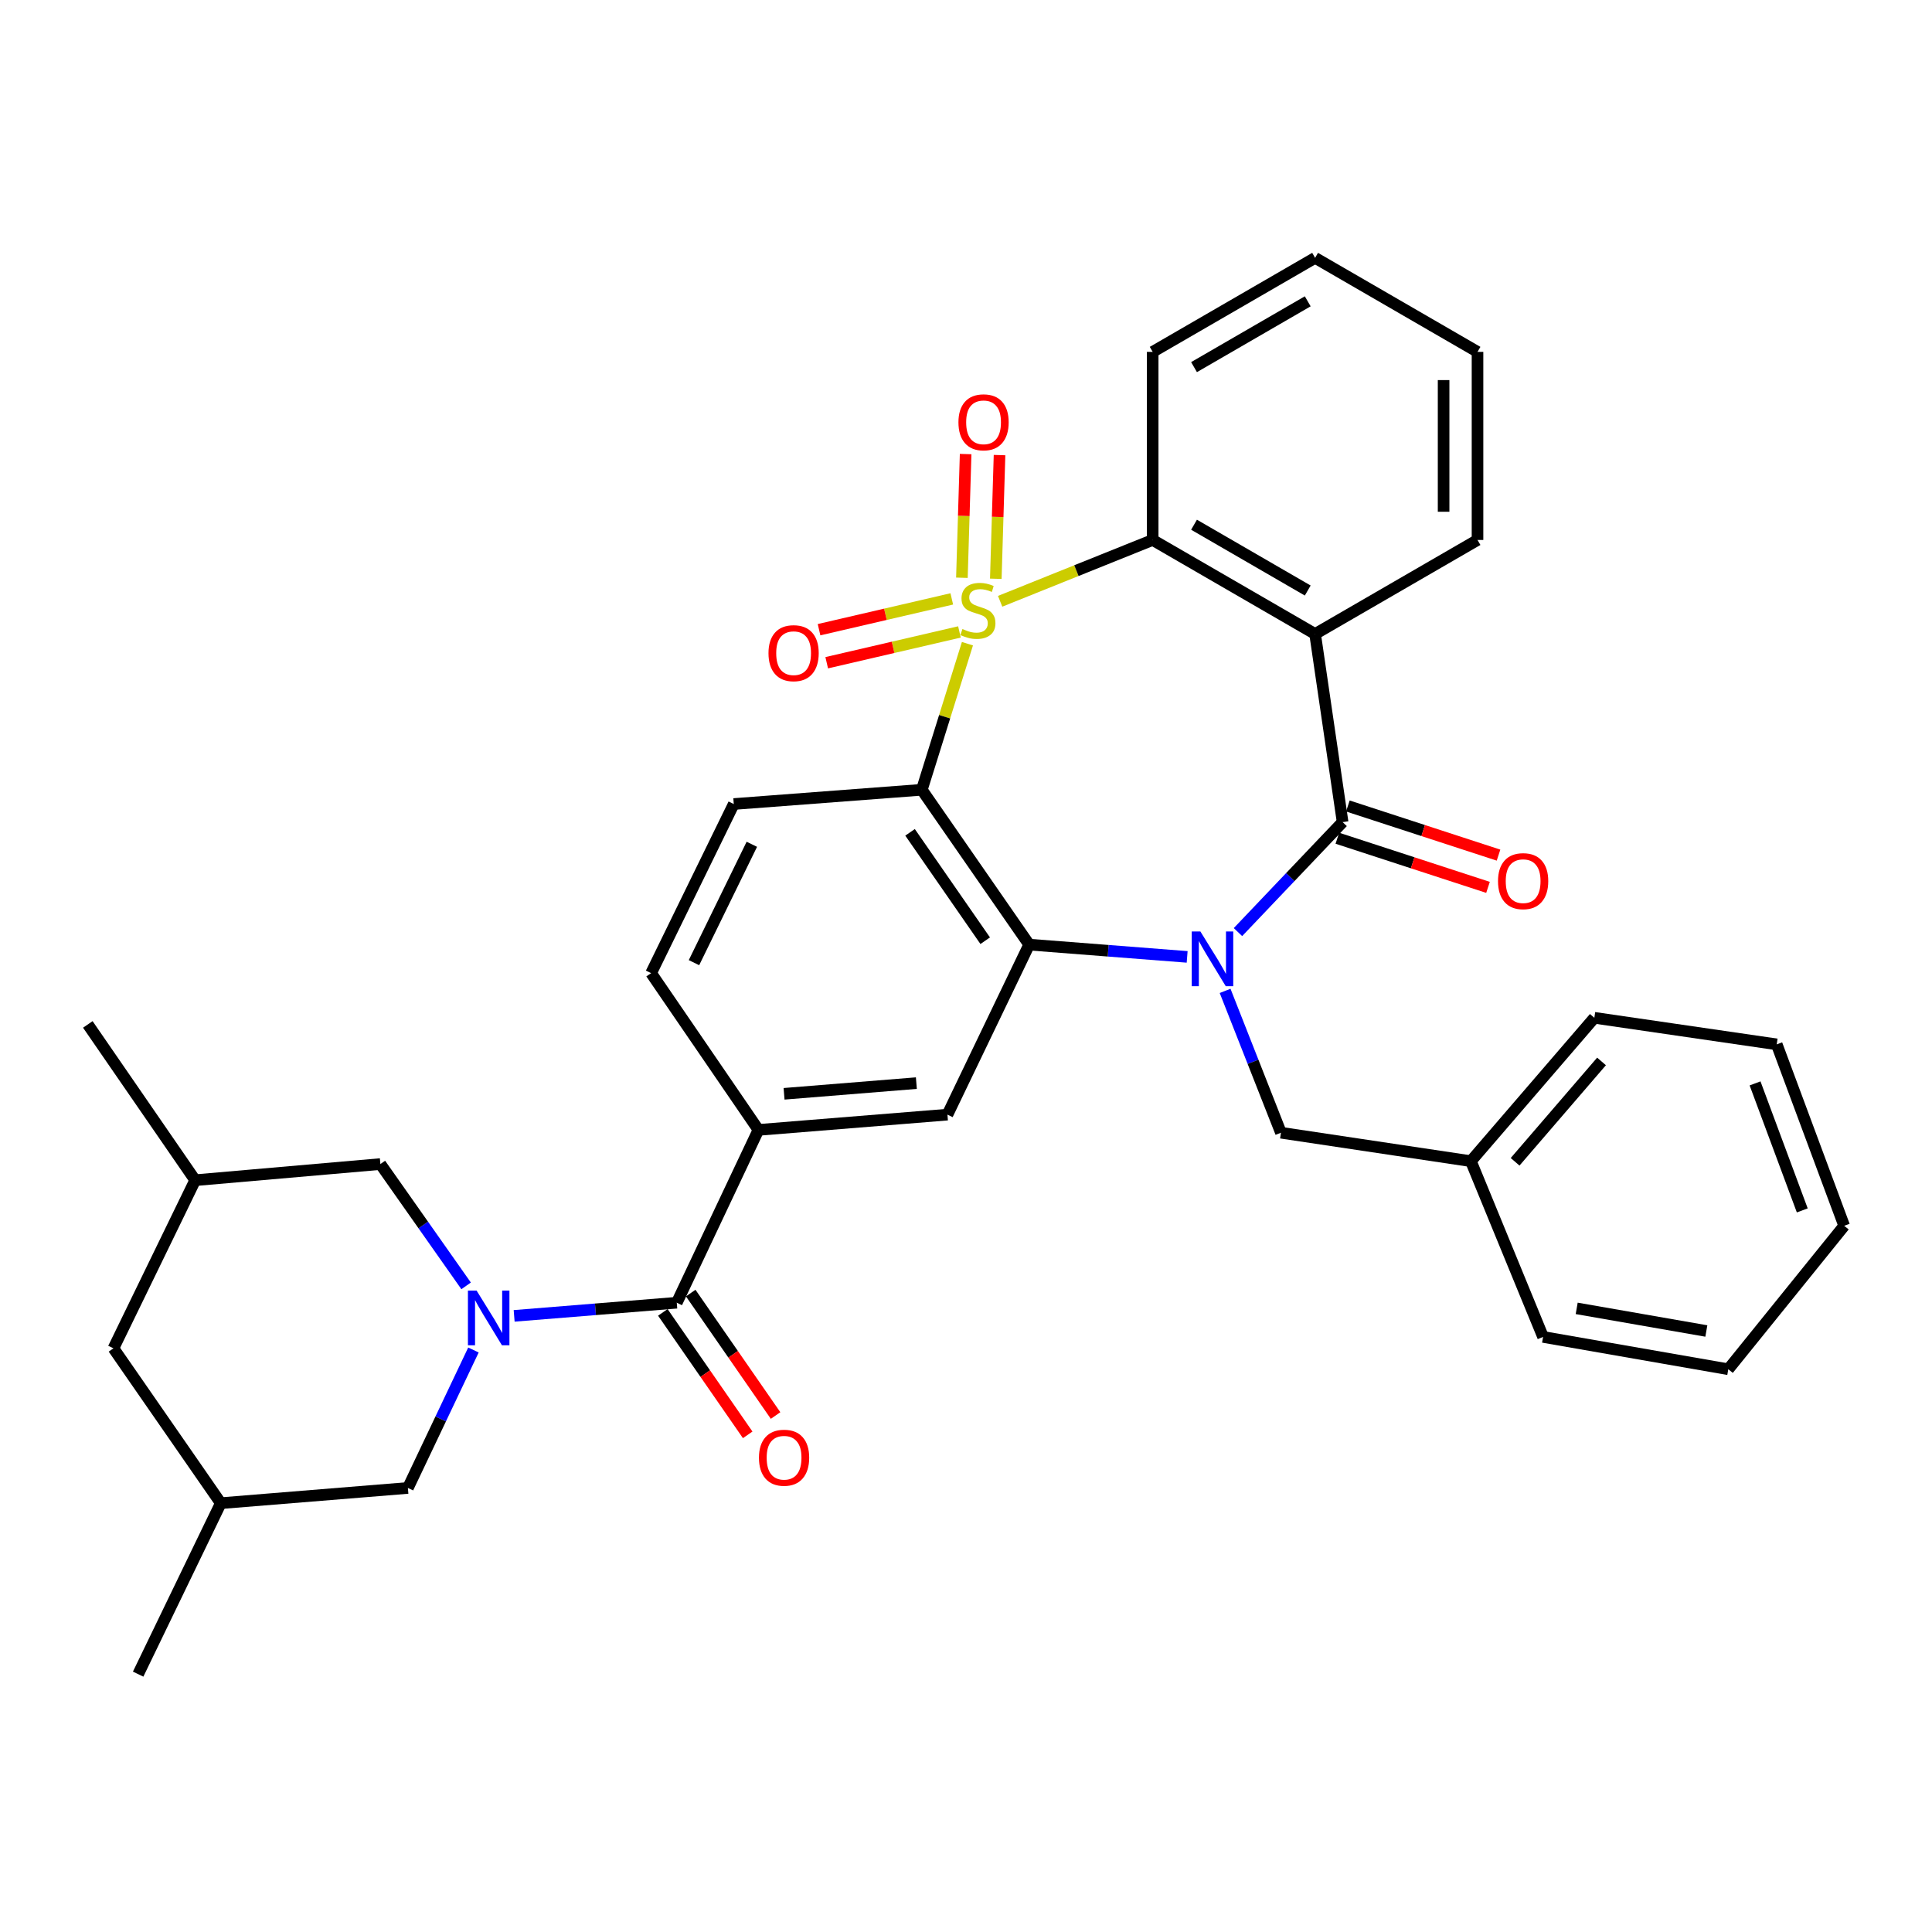 <?xml version='1.0' encoding='iso-8859-1'?>
<svg version='1.1' baseProfile='full'
              xmlns='http://www.w3.org/2000/svg'
                      xmlns:rdkit='http://www.rdkit.org/xml'
                      xmlns:xlink='http://www.w3.org/1999/xlink'
                  xml:space='preserve'
width='1000px' height='1000px' viewBox='0 0 1000 1000'>
<!-- END OF HEADER -->
<rect style='opacity:1.0;fill:#FFFFFF;stroke:none' width='1000' height='1000' x='0' y='0'> </rect>
<path class='bond-1' d='M 500.746,333.175 L 488.939,370.982' style='fill:none;fill-rule:evenodd;stroke:#CCCC00;stroke-width:6px;stroke-linecap:butt;stroke-linejoin:miter;stroke-opacity:1' />
<path class='bond-1' d='M 488.939,370.982 L 477.131,408.789' style='fill:none;fill-rule:evenodd;stroke:#000000;stroke-width:6px;stroke-linecap:butt;stroke-linejoin:miter;stroke-opacity:1' />
<path class='bond-6' d='M 517.671,311.23 L 557.148,295.358' style='fill:none;fill-rule:evenodd;stroke:#CCCC00;stroke-width:6px;stroke-linecap:butt;stroke-linejoin:miter;stroke-opacity:1' />
<path class='bond-6' d='M 557.148,295.358 L 596.624,279.485' style='fill:none;fill-rule:evenodd;stroke:#000000;stroke-width:6px;stroke-linecap:butt;stroke-linejoin:miter;stroke-opacity:1' />
<path class='bond-10' d='M 492.641,309.987 L 458.289,317.959' style='fill:none;fill-rule:evenodd;stroke:#CCCC00;stroke-width:6px;stroke-linecap:butt;stroke-linejoin:miter;stroke-opacity:1' />
<path class='bond-10' d='M 458.289,317.959 L 423.936,325.932' style='fill:none;fill-rule:evenodd;stroke:#FF0000;stroke-width:6px;stroke-linecap:butt;stroke-linejoin:miter;stroke-opacity:1' />
<path class='bond-10' d='M 496.61,327.086 L 462.257,335.059' style='fill:none;fill-rule:evenodd;stroke:#CCCC00;stroke-width:6px;stroke-linecap:butt;stroke-linejoin:miter;stroke-opacity:1' />
<path class='bond-10' d='M 462.257,335.059 L 427.905,343.031' style='fill:none;fill-rule:evenodd;stroke:#FF0000;stroke-width:6px;stroke-linecap:butt;stroke-linejoin:miter;stroke-opacity:1' />
<path class='bond-11' d='M 515.426,299.57 L 516.391,267.561' style='fill:none;fill-rule:evenodd;stroke:#CCCC00;stroke-width:6px;stroke-linecap:butt;stroke-linejoin:miter;stroke-opacity:1' />
<path class='bond-11' d='M 516.391,267.561 L 517.356,235.551' style='fill:none;fill-rule:evenodd;stroke:#FF0000;stroke-width:6px;stroke-linecap:butt;stroke-linejoin:miter;stroke-opacity:1' />
<path class='bond-11' d='M 497.88,299.041 L 498.845,267.032' style='fill:none;fill-rule:evenodd;stroke:#CCCC00;stroke-width:6px;stroke-linecap:butt;stroke-linejoin:miter;stroke-opacity:1' />
<path class='bond-11' d='M 498.845,267.032 L 499.81,235.022' style='fill:none;fill-rule:evenodd;stroke:#FF0000;stroke-width:6px;stroke-linecap:butt;stroke-linejoin:miter;stroke-opacity:1' />
<path class='bond-0' d='M 614.467,495.285 L 573.583,492.108' style='fill:none;fill-rule:evenodd;stroke:#0000FF;stroke-width:6px;stroke-linecap:butt;stroke-linejoin:miter;stroke-opacity:1' />
<path class='bond-0' d='M 573.583,492.108 L 532.699,488.931' style='fill:none;fill-rule:evenodd;stroke:#000000;stroke-width:6px;stroke-linecap:butt;stroke-linejoin:miter;stroke-opacity:1' />
<path class='bond-13' d='M 634.113,512.882 L 648.565,549.589' style='fill:none;fill-rule:evenodd;stroke:#0000FF;stroke-width:6px;stroke-linecap:butt;stroke-linejoin:miter;stroke-opacity:1' />
<path class='bond-13' d='M 648.565,549.589 L 663.016,586.296' style='fill:none;fill-rule:evenodd;stroke:#000000;stroke-width:6px;stroke-linecap:butt;stroke-linejoin:miter;stroke-opacity:1' />
<path class='bond-34' d='M 640.769,482.449 L 667.852,453.986' style='fill:none;fill-rule:evenodd;stroke:#0000FF;stroke-width:6px;stroke-linecap:butt;stroke-linejoin:miter;stroke-opacity:1' />
<path class='bond-34' d='M 667.852,453.986 L 694.935,425.523' style='fill:none;fill-rule:evenodd;stroke:#000000;stroke-width:6px;stroke-linecap:butt;stroke-linejoin:miter;stroke-opacity:1' />
<path class='bond-3' d='M 477.131,408.789 L 532.699,488.931' style='fill:none;fill-rule:evenodd;stroke:#000000;stroke-width:6px;stroke-linecap:butt;stroke-linejoin:miter;stroke-opacity:1' />
<path class='bond-3' d='M 471.041,430.812 L 509.938,486.912' style='fill:none;fill-rule:evenodd;stroke:#000000;stroke-width:6px;stroke-linecap:butt;stroke-linejoin:miter;stroke-opacity:1' />
<path class='bond-12' d='M 477.131,408.789 L 379.796,416.161' style='fill:none;fill-rule:evenodd;stroke:#000000;stroke-width:6px;stroke-linecap:butt;stroke-linejoin:miter;stroke-opacity:1' />
<path class='bond-2' d='M 694.935,425.523 L 680.697,328.148' style='fill:none;fill-rule:evenodd;stroke:#000000;stroke-width:6px;stroke-linecap:butt;stroke-linejoin:miter;stroke-opacity:1' />
<path class='bond-16' d='M 692.213,433.867 L 731.202,446.584' style='fill:none;fill-rule:evenodd;stroke:#000000;stroke-width:6px;stroke-linecap:butt;stroke-linejoin:miter;stroke-opacity:1' />
<path class='bond-16' d='M 731.202,446.584 L 770.191,459.301' style='fill:none;fill-rule:evenodd;stroke:#FF0000;stroke-width:6px;stroke-linecap:butt;stroke-linejoin:miter;stroke-opacity:1' />
<path class='bond-16' d='M 697.656,417.179 L 736.645,429.896' style='fill:none;fill-rule:evenodd;stroke:#000000;stroke-width:6px;stroke-linecap:butt;stroke-linejoin:miter;stroke-opacity:1' />
<path class='bond-16' d='M 736.645,429.896 L 775.634,442.613' style='fill:none;fill-rule:evenodd;stroke:#FF0000;stroke-width:6px;stroke-linecap:butt;stroke-linejoin:miter;stroke-opacity:1' />
<path class='bond-8' d='M 532.699,488.931 L 490.394,576.934' style='fill:none;fill-rule:evenodd;stroke:#000000;stroke-width:6px;stroke-linecap:butt;stroke-linejoin:miter;stroke-opacity:1' />
<path class='bond-4' d='M 680.697,328.148 L 596.624,279.485' style='fill:none;fill-rule:evenodd;stroke:#000000;stroke-width:6px;stroke-linecap:butt;stroke-linejoin:miter;stroke-opacity:1' />
<path class='bond-4' d='M 676.879,305.657 L 618.028,271.593' style='fill:none;fill-rule:evenodd;stroke:#000000;stroke-width:6px;stroke-linecap:butt;stroke-linejoin:miter;stroke-opacity:1' />
<path class='bond-22' d='M 680.697,328.148 L 764.76,279.485' style='fill:none;fill-rule:evenodd;stroke:#000000;stroke-width:6px;stroke-linecap:butt;stroke-linejoin:miter;stroke-opacity:1' />
<path class='bond-5' d='M 266.122,681.094 L 308.209,677.692' style='fill:none;fill-rule:evenodd;stroke:#0000FF;stroke-width:6px;stroke-linecap:butt;stroke-linejoin:miter;stroke-opacity:1' />
<path class='bond-5' d='M 308.209,677.692 L 350.295,674.29' style='fill:none;fill-rule:evenodd;stroke:#000000;stroke-width:6px;stroke-linecap:butt;stroke-linejoin:miter;stroke-opacity:1' />
<path class='bond-14' d='M 241.261,665.565 L 219.073,634.039' style='fill:none;fill-rule:evenodd;stroke:#0000FF;stroke-width:6px;stroke-linecap:butt;stroke-linejoin:miter;stroke-opacity:1' />
<path class='bond-14' d='M 219.073,634.039 L 196.885,602.514' style='fill:none;fill-rule:evenodd;stroke:#000000;stroke-width:6px;stroke-linecap:butt;stroke-linejoin:miter;stroke-opacity:1' />
<path class='bond-15' d='M 245.056,698.755 L 228.095,734.459' style='fill:none;fill-rule:evenodd;stroke:#0000FF;stroke-width:6px;stroke-linecap:butt;stroke-linejoin:miter;stroke-opacity:1' />
<path class='bond-15' d='M 228.095,734.459 L 211.133,770.162' style='fill:none;fill-rule:evenodd;stroke:#000000;stroke-width:6px;stroke-linecap:butt;stroke-linejoin:miter;stroke-opacity:1' />
<path class='bond-24' d='M 596.624,279.485 L 596.624,182.13' style='fill:none;fill-rule:evenodd;stroke:#000000;stroke-width:6px;stroke-linecap:butt;stroke-linejoin:miter;stroke-opacity:1' />
<path class='bond-7' d='M 350.295,674.29 L 392.571,584.834' style='fill:none;fill-rule:evenodd;stroke:#000000;stroke-width:6px;stroke-linecap:butt;stroke-linejoin:miter;stroke-opacity:1' />
<path class='bond-18' d='M 343.082,679.289 L 365.044,710.981' style='fill:none;fill-rule:evenodd;stroke:#000000;stroke-width:6px;stroke-linecap:butt;stroke-linejoin:miter;stroke-opacity:1' />
<path class='bond-18' d='M 365.044,710.981 L 387.007,742.674' style='fill:none;fill-rule:evenodd;stroke:#FF0000;stroke-width:6px;stroke-linecap:butt;stroke-linejoin:miter;stroke-opacity:1' />
<path class='bond-18' d='M 357.509,669.29 L 379.472,700.983' style='fill:none;fill-rule:evenodd;stroke:#000000;stroke-width:6px;stroke-linecap:butt;stroke-linejoin:miter;stroke-opacity:1' />
<path class='bond-18' d='M 379.472,700.983 L 401.435,732.675' style='fill:none;fill-rule:evenodd;stroke:#FF0000;stroke-width:6px;stroke-linecap:butt;stroke-linejoin:miter;stroke-opacity:1' />
<path class='bond-36' d='M 490.394,576.934 L 392.571,584.834' style='fill:none;fill-rule:evenodd;stroke:#000000;stroke-width:6px;stroke-linecap:butt;stroke-linejoin:miter;stroke-opacity:1' />
<path class='bond-36' d='M 474.308,560.622 L 405.831,566.152' style='fill:none;fill-rule:evenodd;stroke:#000000;stroke-width:6px;stroke-linecap:butt;stroke-linejoin:miter;stroke-opacity:1' />
<path class='bond-9' d='M 392.571,584.834 L 337.013,503.696' style='fill:none;fill-rule:evenodd;stroke:#000000;stroke-width:6px;stroke-linecap:butt;stroke-linejoin:miter;stroke-opacity:1' />
<path class='bond-17' d='M 379.796,416.161 L 337.013,503.696' style='fill:none;fill-rule:evenodd;stroke:#000000;stroke-width:6px;stroke-linecap:butt;stroke-linejoin:miter;stroke-opacity:1' />
<path class='bond-17' d='M 389.149,436.999 L 359.201,498.274' style='fill:none;fill-rule:evenodd;stroke:#000000;stroke-width:6px;stroke-linecap:butt;stroke-linejoin:miter;stroke-opacity:1' />
<path class='bond-23' d='M 663.016,586.296 L 761.327,601.022' style='fill:none;fill-rule:evenodd;stroke:#000000;stroke-width:6px;stroke-linecap:butt;stroke-linejoin:miter;stroke-opacity:1' />
<path class='bond-19' d='M 196.885,602.514 L 101.022,610.872' style='fill:none;fill-rule:evenodd;stroke:#000000;stroke-width:6px;stroke-linecap:butt;stroke-linejoin:miter;stroke-opacity:1' />
<path class='bond-20' d='M 211.133,770.162 L 114.285,778.042' style='fill:none;fill-rule:evenodd;stroke:#000000;stroke-width:6px;stroke-linecap:butt;stroke-linejoin:miter;stroke-opacity:1' />
<path class='bond-25' d='M 101.022,610.872 L 45.455,530.241' style='fill:none;fill-rule:evenodd;stroke:#000000;stroke-width:6px;stroke-linecap:butt;stroke-linejoin:miter;stroke-opacity:1' />
<path class='bond-38' d='M 101.022,610.872 L 58.717,697.89' style='fill:none;fill-rule:evenodd;stroke:#000000;stroke-width:6px;stroke-linecap:butt;stroke-linejoin:miter;stroke-opacity:1' />
<path class='bond-21' d='M 114.285,778.042 L 58.717,697.89' style='fill:none;fill-rule:evenodd;stroke:#000000;stroke-width:6px;stroke-linecap:butt;stroke-linejoin:miter;stroke-opacity:1' />
<path class='bond-26' d='M 114.285,778.042 L 71.502,866.533' style='fill:none;fill-rule:evenodd;stroke:#000000;stroke-width:6px;stroke-linecap:butt;stroke-linejoin:miter;stroke-opacity:1' />
<path class='bond-35' d='M 764.76,279.485 L 764.76,182.13' style='fill:none;fill-rule:evenodd;stroke:#000000;stroke-width:6px;stroke-linecap:butt;stroke-linejoin:miter;stroke-opacity:1' />
<path class='bond-35' d='M 747.206,264.882 L 747.206,196.734' style='fill:none;fill-rule:evenodd;stroke:#000000;stroke-width:6px;stroke-linecap:butt;stroke-linejoin:miter;stroke-opacity:1' />
<path class='bond-27' d='M 761.327,601.022 L 825.233,526.809' style='fill:none;fill-rule:evenodd;stroke:#000000;stroke-width:6px;stroke-linecap:butt;stroke-linejoin:miter;stroke-opacity:1' />
<path class='bond-27' d='M 784.215,601.344 L 828.949,549.395' style='fill:none;fill-rule:evenodd;stroke:#000000;stroke-width:6px;stroke-linecap:butt;stroke-linejoin:miter;stroke-opacity:1' />
<path class='bond-28' d='M 761.327,601.022 L 798.697,691.99' style='fill:none;fill-rule:evenodd;stroke:#000000;stroke-width:6px;stroke-linecap:butt;stroke-linejoin:miter;stroke-opacity:1' />
<path class='bond-30' d='M 596.624,182.13 L 680.697,133.467' style='fill:none;fill-rule:evenodd;stroke:#000000;stroke-width:6px;stroke-linecap:butt;stroke-linejoin:miter;stroke-opacity:1' />
<path class='bond-30' d='M 618.028,190.023 L 676.879,155.959' style='fill:none;fill-rule:evenodd;stroke:#000000;stroke-width:6px;stroke-linecap:butt;stroke-linejoin:miter;stroke-opacity:1' />
<path class='bond-32' d='M 825.233,526.809 L 919.633,540.559' style='fill:none;fill-rule:evenodd;stroke:#000000;stroke-width:6px;stroke-linecap:butt;stroke-linejoin:miter;stroke-opacity:1' />
<path class='bond-31' d='M 798.697,691.99 L 894.56,708.724' style='fill:none;fill-rule:evenodd;stroke:#000000;stroke-width:6px;stroke-linecap:butt;stroke-linejoin:miter;stroke-opacity:1' />
<path class='bond-31' d='M 816.095,677.208 L 883.199,688.922' style='fill:none;fill-rule:evenodd;stroke:#000000;stroke-width:6px;stroke-linecap:butt;stroke-linejoin:miter;stroke-opacity:1' />
<path class='bond-29' d='M 764.76,182.13 L 680.697,133.467' style='fill:none;fill-rule:evenodd;stroke:#000000;stroke-width:6px;stroke-linecap:butt;stroke-linejoin:miter;stroke-opacity:1' />
<path class='bond-33' d='M 894.56,708.724 L 954.545,634.472' style='fill:none;fill-rule:evenodd;stroke:#000000;stroke-width:6px;stroke-linecap:butt;stroke-linejoin:miter;stroke-opacity:1' />
<path class='bond-37' d='M 919.633,540.559 L 954.545,634.472' style='fill:none;fill-rule:evenodd;stroke:#000000;stroke-width:6px;stroke-linecap:butt;stroke-linejoin:miter;stroke-opacity:1' />
<path class='bond-37' d='M 908.416,560.763 L 932.855,626.502' style='fill:none;fill-rule:evenodd;stroke:#000000;stroke-width:6px;stroke-linecap:butt;stroke-linejoin:miter;stroke-opacity:1' />
<path  class='atom-0' d='M 498.154 325.581
Q 498.474 325.701, 499.794 326.261
Q 501.114 326.821, 502.554 327.181
Q 504.034 327.501, 505.474 327.501
Q 508.154 327.501, 509.714 326.221
Q 511.274 324.901, 511.274 322.621
Q 511.274 321.061, 510.474 320.101
Q 509.714 319.141, 508.514 318.621
Q 507.314 318.101, 505.314 317.501
Q 502.794 316.741, 501.274 316.021
Q 499.794 315.301, 498.714 313.781
Q 497.674 312.261, 497.674 309.701
Q 497.674 306.141, 500.074 303.941
Q 502.514 301.741, 507.314 301.741
Q 510.594 301.741, 514.314 303.301
L 513.394 306.381
Q 509.994 304.981, 507.434 304.981
Q 504.674 304.981, 503.154 306.141
Q 501.634 307.261, 501.674 309.221
Q 501.674 310.741, 502.434 311.661
Q 503.234 312.581, 504.354 313.101
Q 505.514 313.621, 507.434 314.221
Q 509.994 315.021, 511.514 315.821
Q 513.034 316.621, 514.114 318.261
Q 515.234 319.861, 515.234 322.621
Q 515.234 326.541, 512.594 328.661
Q 509.994 330.741, 505.634 330.741
Q 503.114 330.741, 501.194 330.181
Q 499.314 329.661, 497.074 328.741
L 498.154 325.581
' fill='#CCCC00'/>
<path  class='atom-1' d='M 621.327 482.144
L 630.607 497.144
Q 631.527 498.624, 633.007 501.304
Q 634.487 503.984, 634.567 504.144
L 634.567 482.144
L 638.327 482.144
L 638.327 510.464
L 634.447 510.464
L 624.487 494.064
Q 623.327 492.144, 622.087 489.944
Q 620.887 487.744, 620.527 487.064
L 620.527 510.464
L 616.847 510.464
L 616.847 482.144
L 621.327 482.144
' fill='#0000FF'/>
<path  class='atom-6' d='M 246.68 668
L 255.96 683
Q 256.88 684.48, 258.36 687.16
Q 259.84 689.84, 259.92 690
L 259.92 668
L 263.68 668
L 263.68 696.32
L 259.8 696.32
L 249.84 679.92
Q 248.68 678, 247.44 675.8
Q 246.24 673.6, 245.88 672.92
L 245.88 696.32
L 242.2 696.32
L 242.2 668
L 246.68 668
' fill='#0000FF'/>
<path  class='atom-11' d='M 397.768 338.078
Q 397.768 331.278, 401.128 327.478
Q 404.488 323.678, 410.768 323.678
Q 417.048 323.678, 420.408 327.478
Q 423.768 331.278, 423.768 338.078
Q 423.768 344.958, 420.368 348.878
Q 416.968 352.758, 410.768 352.758
Q 404.528 352.758, 401.128 348.878
Q 397.768 344.998, 397.768 338.078
M 410.768 349.558
Q 415.088 349.558, 417.408 346.678
Q 419.768 343.758, 419.768 338.078
Q 419.768 332.518, 417.408 329.718
Q 415.088 326.878, 410.768 326.878
Q 406.448 326.878, 404.088 329.678
Q 401.768 332.478, 401.768 338.078
Q 401.768 343.798, 404.088 346.678
Q 406.448 349.558, 410.768 349.558
' fill='#FF0000'/>
<path  class='atom-12' d='M 496.089 218.586
Q 496.089 211.786, 499.449 207.986
Q 502.809 204.186, 509.089 204.186
Q 515.369 204.186, 518.729 207.986
Q 522.089 211.786, 522.089 218.586
Q 522.089 225.466, 518.689 229.386
Q 515.289 233.266, 509.089 233.266
Q 502.849 233.266, 499.449 229.386
Q 496.089 225.506, 496.089 218.586
M 509.089 230.066
Q 513.409 230.066, 515.729 227.186
Q 518.089 224.266, 518.089 218.586
Q 518.089 213.026, 515.729 210.226
Q 513.409 207.386, 509.089 207.386
Q 504.769 207.386, 502.409 210.186
Q 500.089 212.986, 500.089 218.586
Q 500.089 224.306, 502.409 227.186
Q 504.769 230.066, 509.089 230.066
' fill='#FF0000'/>
<path  class='atom-17' d='M 775.37 456.079
Q 775.37 449.279, 778.73 445.479
Q 782.09 441.679, 788.37 441.679
Q 794.65 441.679, 798.01 445.479
Q 801.37 449.279, 801.37 456.079
Q 801.37 462.959, 797.97 466.879
Q 794.57 470.759, 788.37 470.759
Q 782.13 470.759, 778.73 466.879
Q 775.37 462.999, 775.37 456.079
M 788.37 467.559
Q 792.69 467.559, 795.01 464.679
Q 797.37 461.759, 797.37 456.079
Q 797.37 450.519, 795.01 447.719
Q 792.69 444.879, 788.37 444.879
Q 784.05 444.879, 781.69 447.679
Q 779.37 450.479, 779.37 456.079
Q 779.37 461.799, 781.69 464.679
Q 784.05 467.559, 788.37 467.559
' fill='#FF0000'/>
<path  class='atom-19' d='M 392.834 754.512
Q 392.834 747.712, 396.194 743.912
Q 399.554 740.112, 405.834 740.112
Q 412.114 740.112, 415.474 743.912
Q 418.834 747.712, 418.834 754.512
Q 418.834 761.392, 415.434 765.312
Q 412.034 769.192, 405.834 769.192
Q 399.594 769.192, 396.194 765.312
Q 392.834 761.432, 392.834 754.512
M 405.834 765.992
Q 410.154 765.992, 412.474 763.112
Q 414.834 760.192, 414.834 754.512
Q 414.834 748.952, 412.474 746.152
Q 410.154 743.312, 405.834 743.312
Q 401.514 743.312, 399.154 746.112
Q 396.834 748.912, 396.834 754.512
Q 396.834 760.232, 399.154 763.112
Q 401.514 765.992, 405.834 765.992
' fill='#FF0000'/>
</svg>

